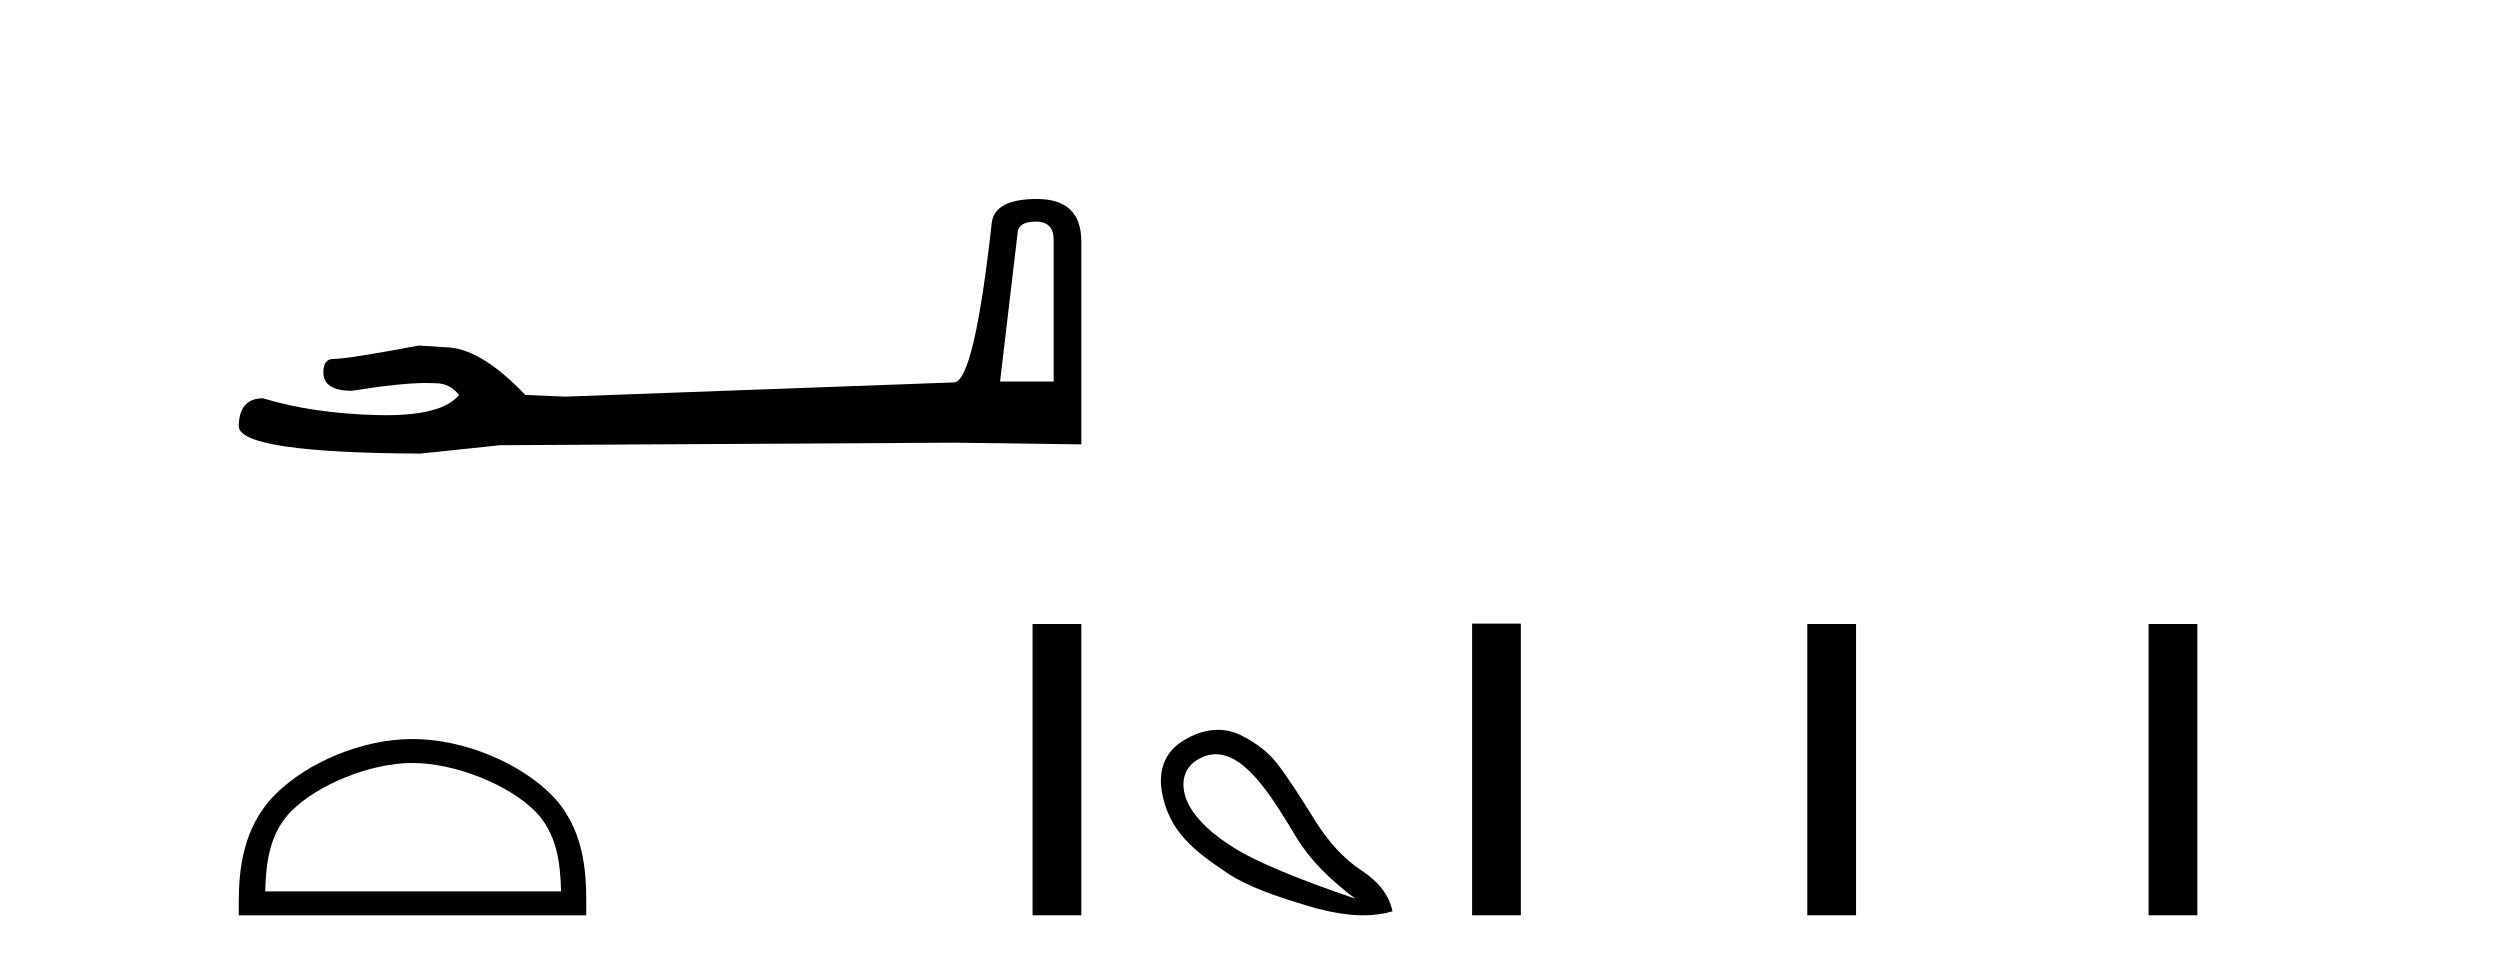 <?xml version='1.0' encoding='UTF-8' standalone='yes'?><svg xmlns='http://www.w3.org/2000/svg' xmlns:xlink='http://www.w3.org/1999/xlink' width='106.0' height='41.0' ><path d='M 43.93 9.396 Q 44.676 9.396 44.676 10.177 L 44.676 16.178 L 42.403 16.178 L 43.149 9.857 Q 43.185 9.396 43.93 9.396 ZM 43.966 8.437 Q 42.155 8.437 42.048 9.467 Q 41.303 16.178 40.45 16.214 L 23.973 16.817 L 22.269 16.746 Q 20.351 14.722 18.86 14.722 Q 18.327 14.687 17.759 14.651 Q 14.741 15.219 14.137 15.219 Q 13.711 15.219 13.711 15.788 Q 13.711 16.569 14.918 16.569 Q 16.991 16.238 18.099 16.238 Q 18.3 16.238 18.469 16.249 Q 19.073 16.249 19.463 16.746 Q 18.771 17.604 16.364 17.604 Q 16.179 17.604 15.983 17.599 Q 13.249 17.528 11.154 16.888 Q 10.124 16.888 10.124 18.096 Q 10.231 19.197 17.83 19.232 L 21.203 18.877 L 40.45 18.77 L 45.848 18.841 L 45.848 10.177 Q 45.812 8.437 43.966 8.437 Z' style='fill:#000000;stroke:none' /><path d='M 17.491 32.35 C 19.304 32.35 21.572 33.281 22.67 34.378 C 23.63 35.339 23.755 36.612 23.791 37.795 L 11.245 37.795 C 11.28 36.612 11.406 35.339 12.366 34.378 C 13.464 33.281 15.679 32.35 17.491 32.35 ZM 17.491 31.335 C 15.341 31.335 13.028 32.329 11.672 33.684 C 10.282 35.075 10.124 36.906 10.124 38.275 L 10.124 38.809 L 24.858 38.809 L 24.858 38.275 C 24.858 36.906 24.754 35.075 23.364 33.684 C 22.008 32.329 19.641 31.335 17.491 31.335 Z' style='fill:#000000;stroke:none' /><path d='M 43.781 26.458 L 43.781 38.809 L 45.848 38.809 L 45.848 26.458 Z' style='fill:#000000;stroke:none' /><path d='M 51.551 31.98 C 52.909 31.98 54.078 34.054 54.999 35.556 C 55.524 36.419 56.347 37.268 57.468 38.105 C 55.012 37.268 53.308 36.556 52.356 35.969 C 51.404 35.382 50.759 34.777 50.421 34.154 C 50.083 33.531 50.021 32.687 50.741 32.232 C 51.018 32.058 51.288 31.98 51.551 31.98 ZM 51.64 30.945 C 51.146 30.945 50.602 31.105 50.047 31.485 C 49.356 31.958 49.142 32.71 49.246 33.447 C 49.505 35.277 50.718 36.129 52.049 37.024 C 52.886 37.586 54.073 37.998 55.506 38.425 C 56.365 38.681 57.133 38.809 57.81 38.809 C 58.262 38.809 58.672 38.752 59.043 38.638 C 58.9 37.962 58.46 37.384 57.721 36.903 C 56.983 36.423 56.307 35.685 55.693 34.688 C 55.079 33.691 54.58 32.94 54.198 32.433 C 53.815 31.925 53.281 31.503 52.596 31.165 C 52.313 31.025 51.989 30.945 51.64 30.945 Z' style='fill:#000000;stroke:none' /><path d='M 62.417 26.441 L 62.417 38.809 L 64.484 38.809 L 64.484 26.441 ZM 76.63 26.458 L 76.63 38.809 L 78.697 38.809 L 78.697 26.458 ZM 91.1 26.458 L 91.1 38.809 L 93.167 38.809 L 93.167 26.458 Z' style='fill:#000000;stroke:none' /></svg>
